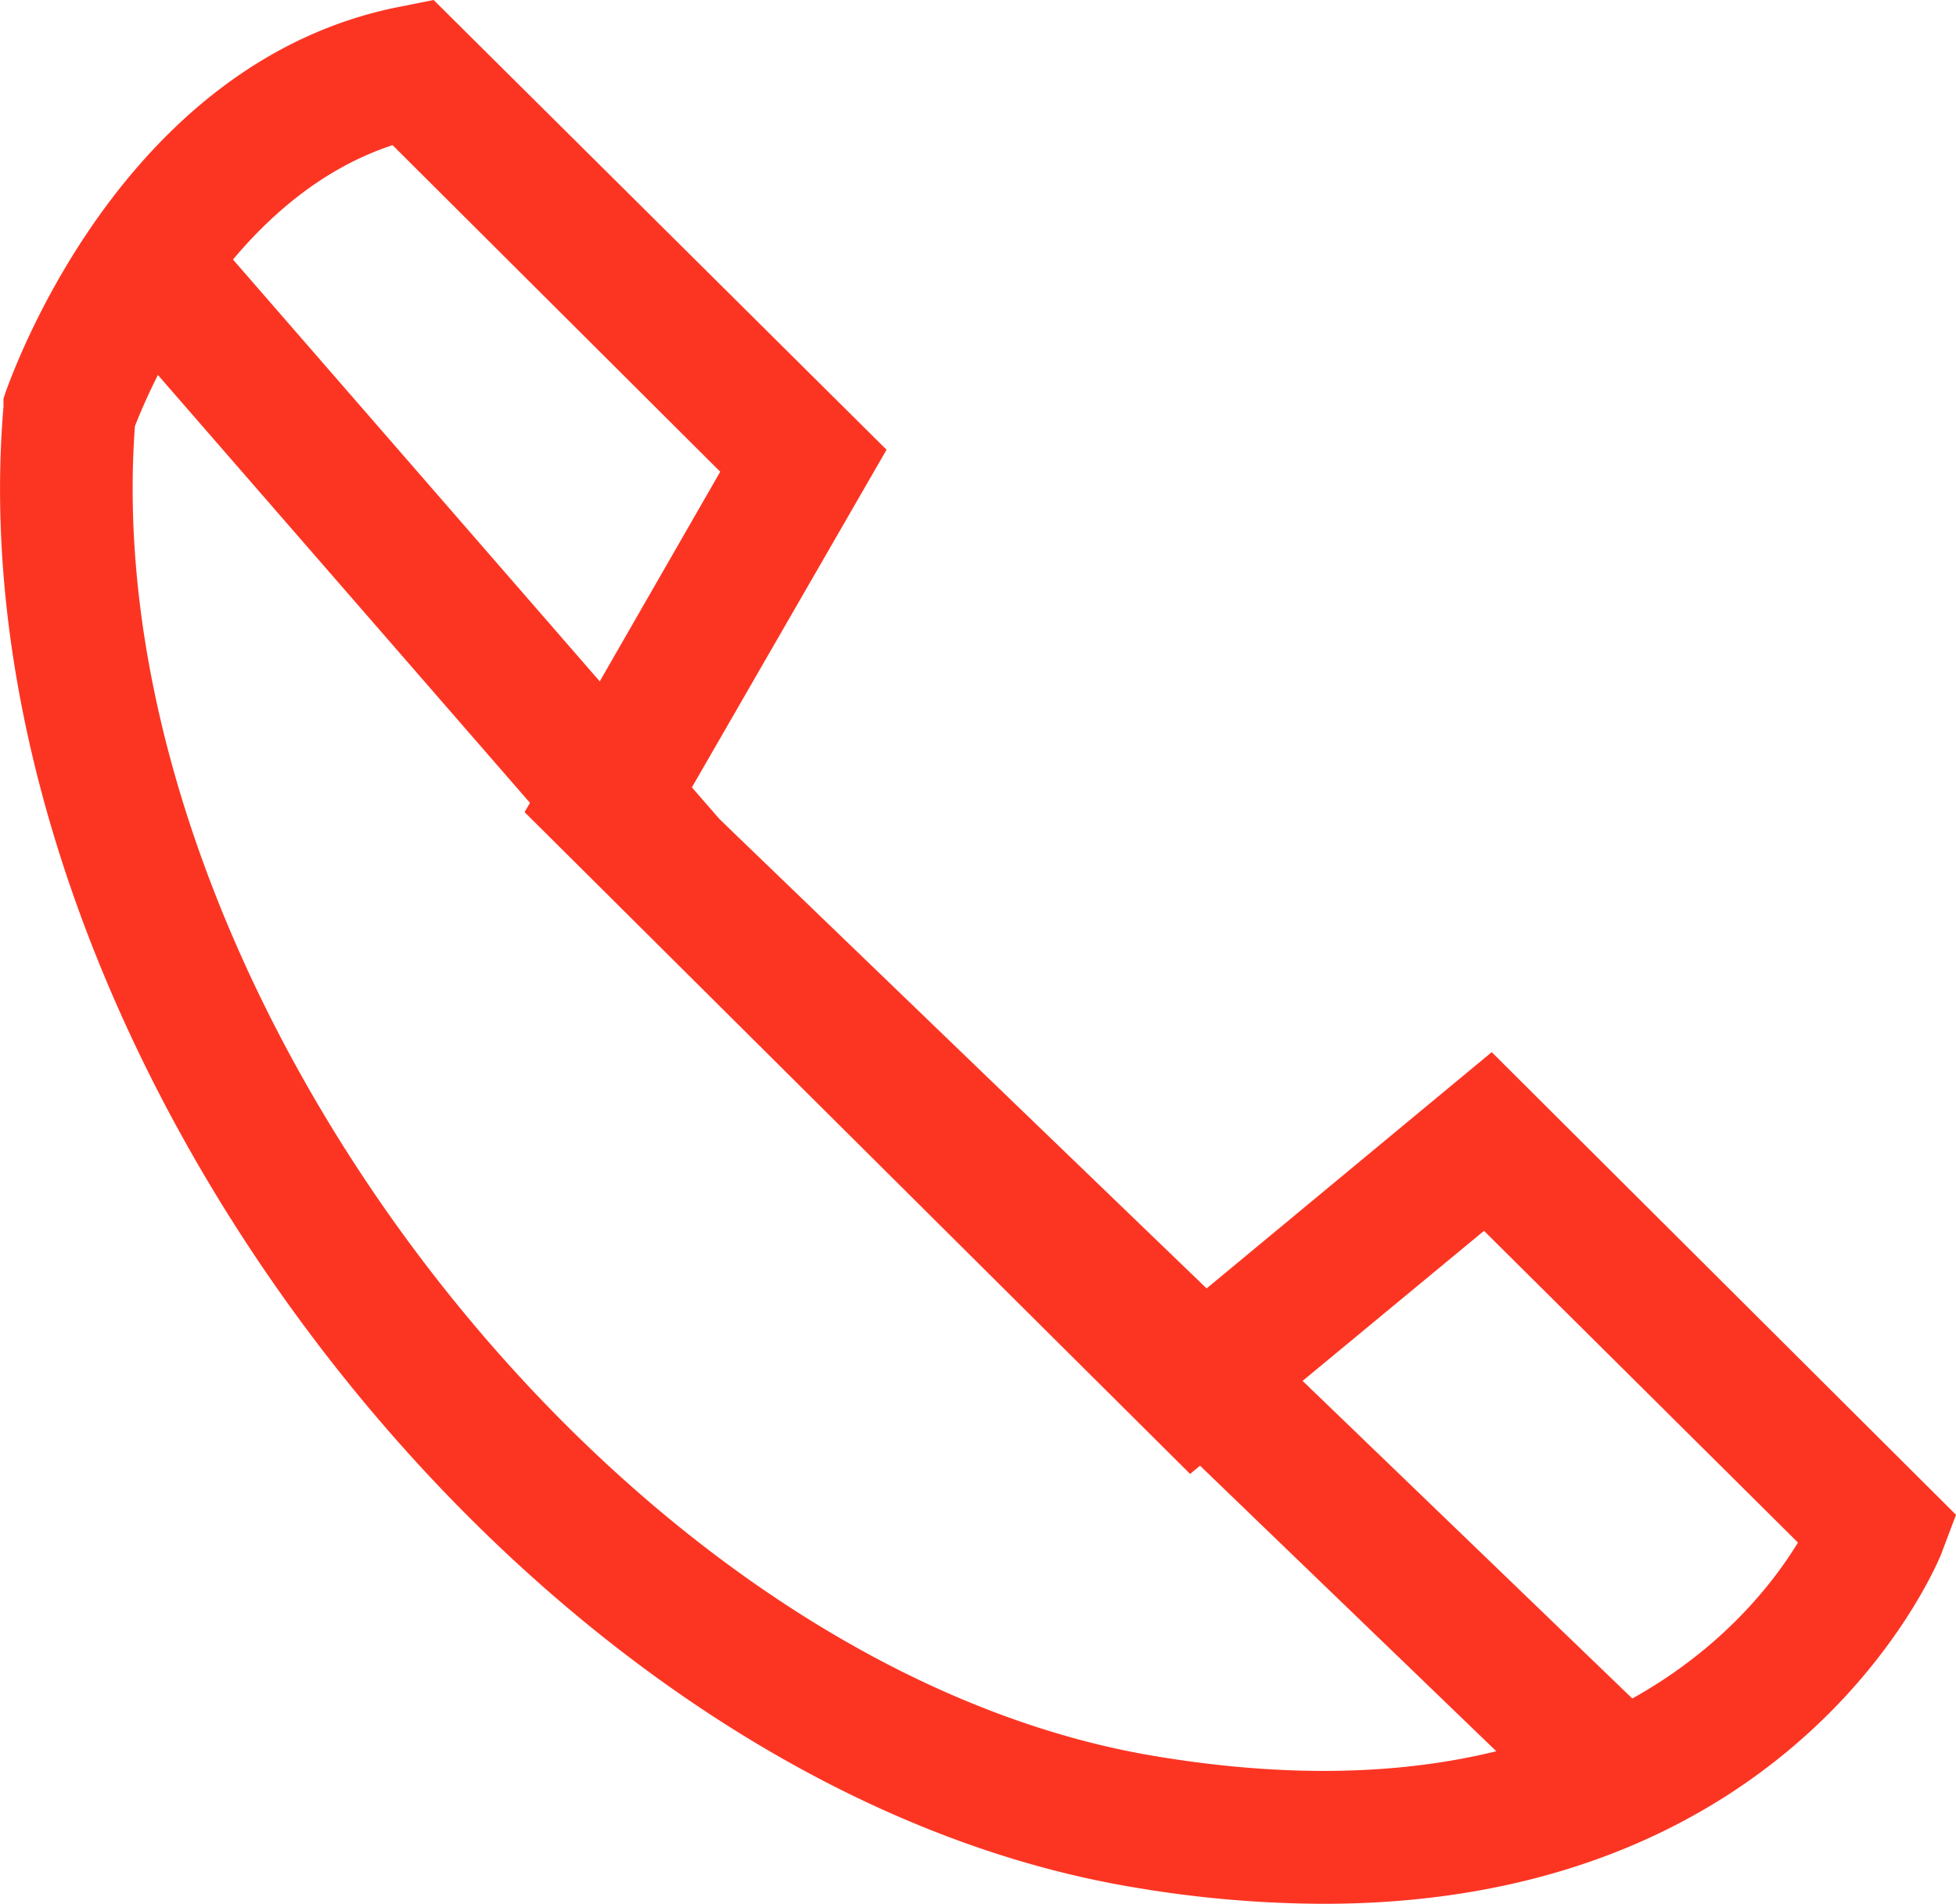 <svg xmlns="http://www.w3.org/2000/svg" viewBox="0 0 101.49 98.76"><defs><style>.cls-1{fill:#fc3523;}</style></defs><title>Recurso 4</title><g id="Capa_2" data-name="Capa 2"><g id="Capa_1-2" data-name="Capa 1"><path class="cls-1" d="M68.67,98.76a59.61,59.61,0,0,1-9.81-.85C27.05,92.64-2.57,53.87.18,21.09l0-.41.13-.39C.58,19.6,6.22,3.24,20.69.36L22.5,0,46,23.33,35.81,41,62.18,67.19,77.4,54.58l24.09,24-.78,2.07C100.63,80.8,93.54,98.76,68.67,98.76ZM7,22.11c-2.12,29,25,64.39,53,69,21.85,3.62,30.61-6.7,33.29-11.09L77,63.85,61.75,76.46,27.22,42.13,37.37,24.47l-17-16.94C11.93,10.3,7.78,20.11,7,22.11Z"/><polygon class="cls-1" points="81.7 94.76 32.24 47.1 5.06 15.85 10.26 11.36 37.34 42.5 86.48 89.83 81.7 94.76"/></g></g></svg>